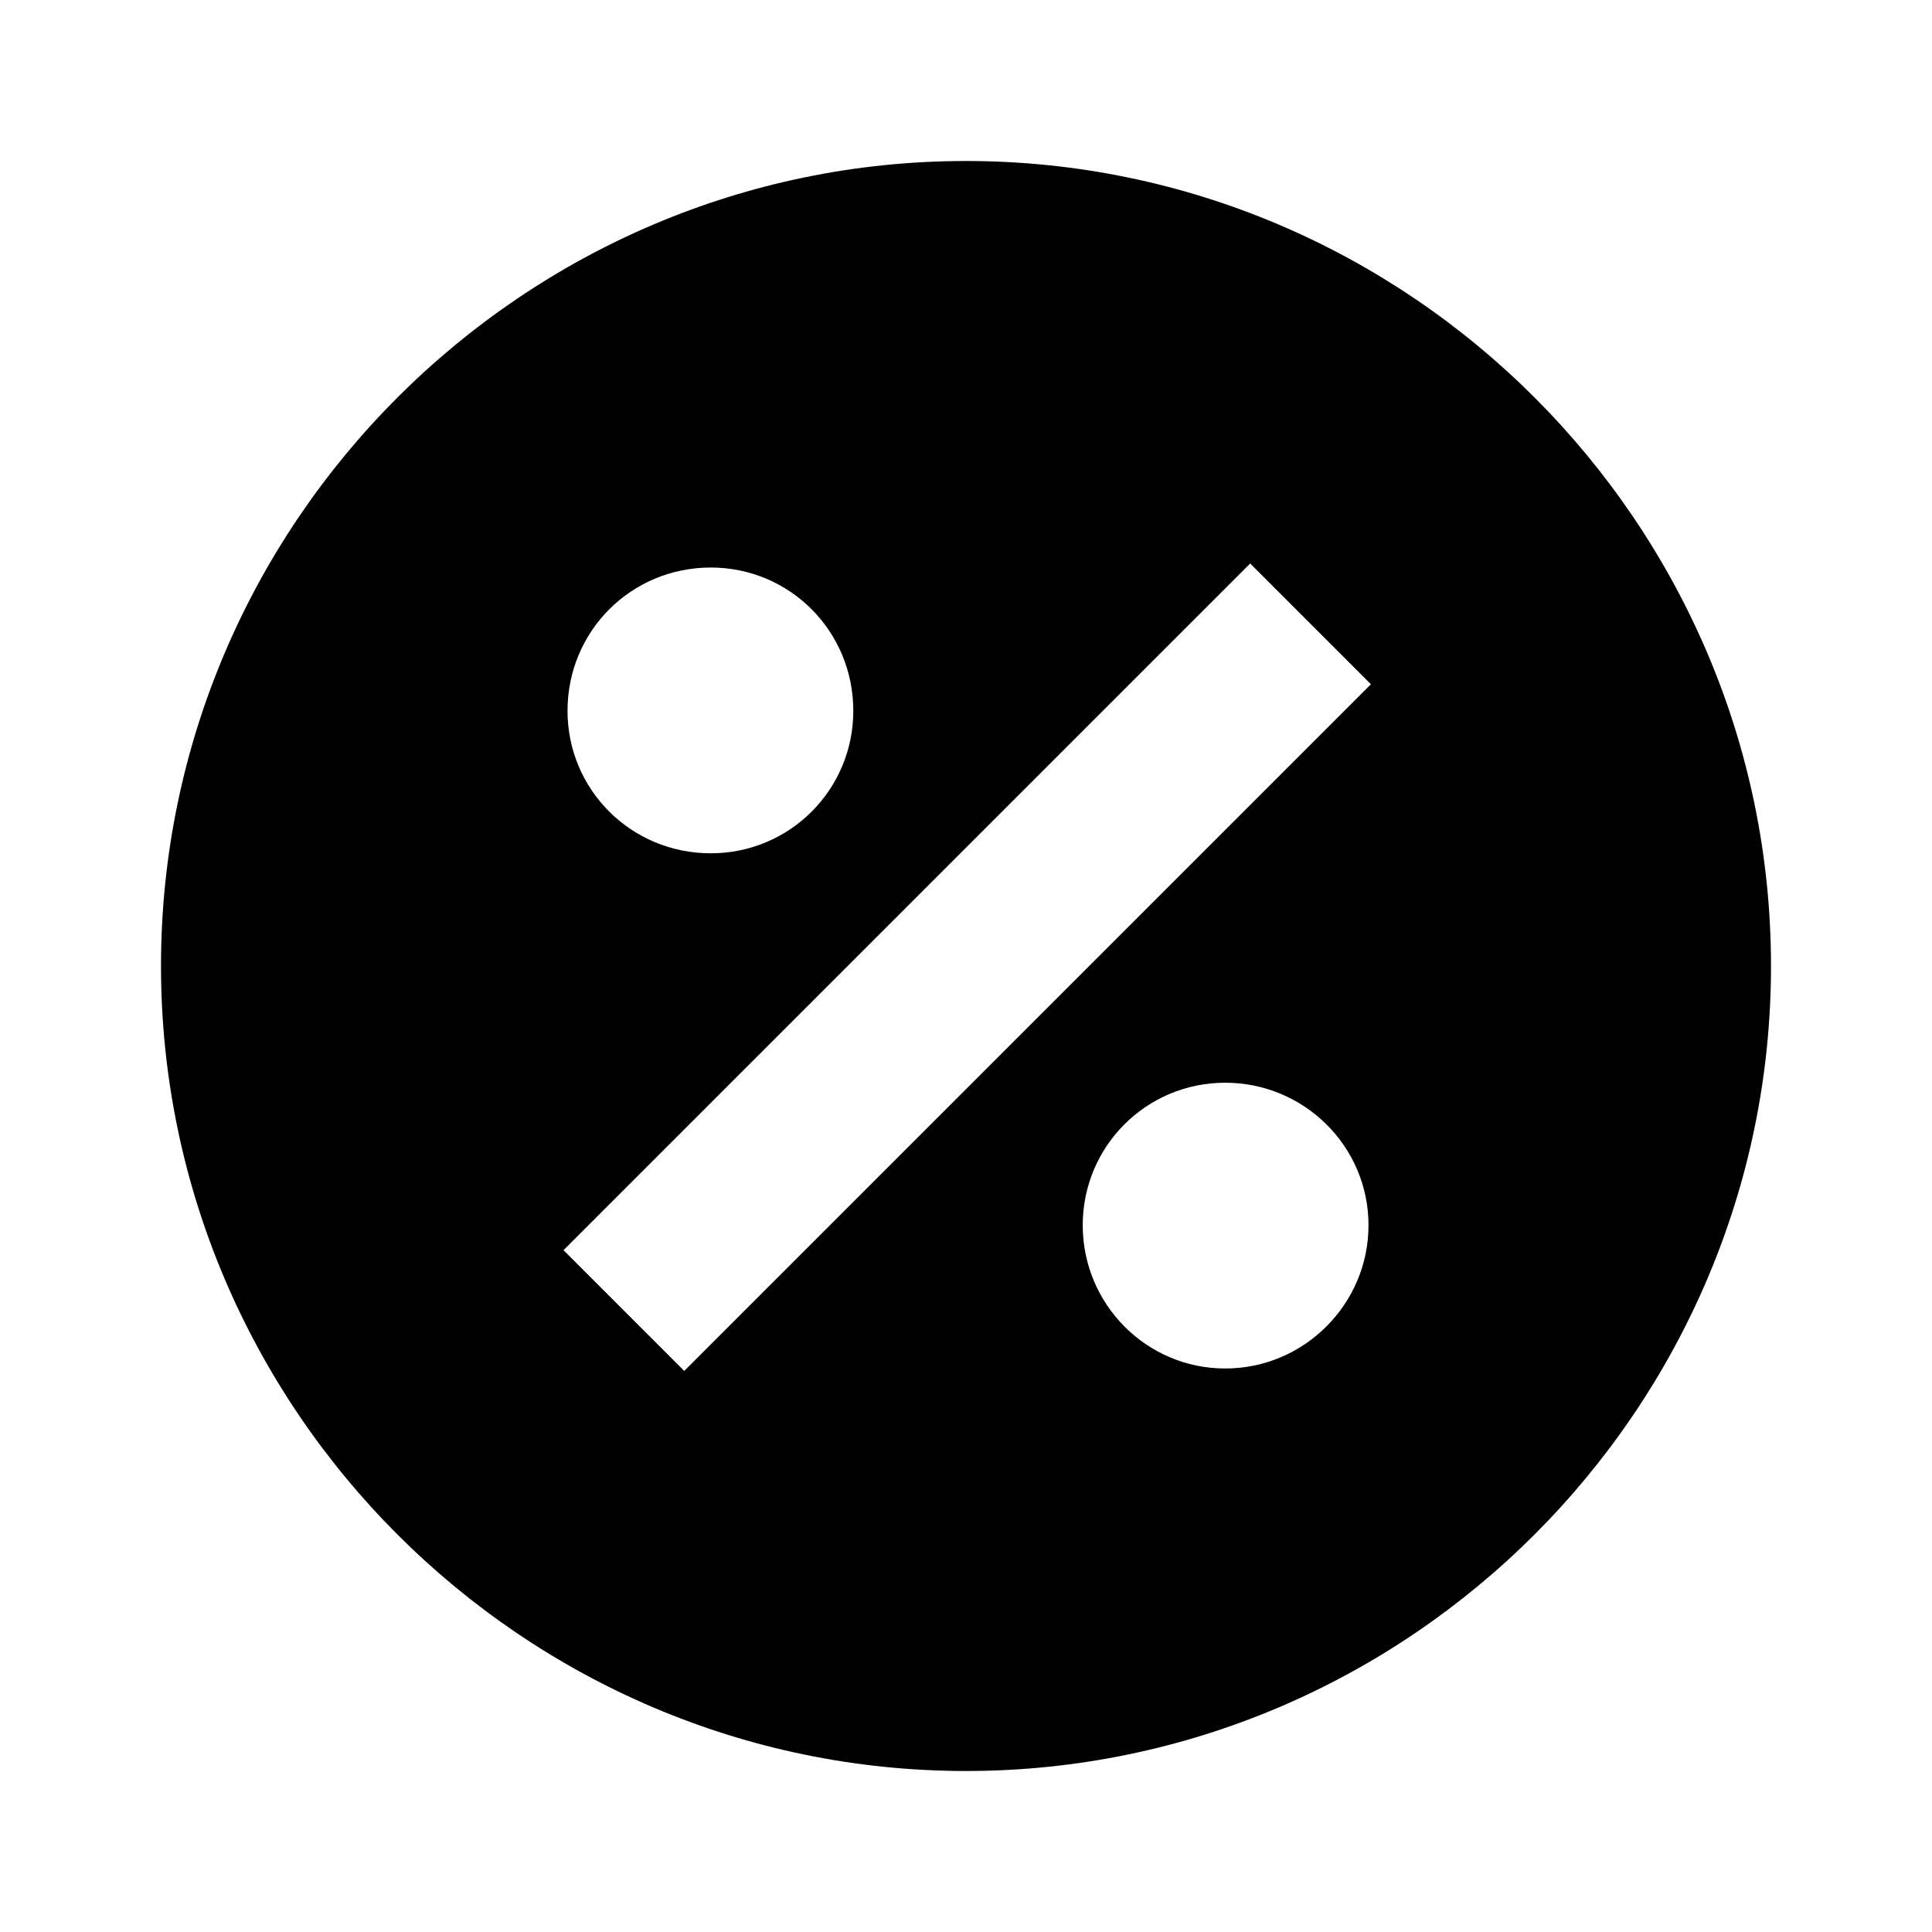 <?xml version="1.0" encoding="UTF-8"?> <svg xmlns="http://www.w3.org/2000/svg" width="48" height="48" viewBox="0 0 48 48" fill="none"><path d="M24 4C13 4 4 13 4 24C4 35 13 44 24 44C35 44 44 35 44 24C44 13 35 4 24 4ZM17.66 14.1C19.62 14.1 21.2 15.68 21.2 17.66C21.2 19.62 19.62 21.2 17.66 21.2C15.68 21.2 14.1 19.62 14.1 17.66C14.1 15.68 15.68 14.1 17.66 14.1ZM30.44 34C28.48 34 26.9 32.4 26.9 30.44C26.9 28.48 28.48 26.9 30.44 26.9C32.4 26.9 34 28.48 34 30.44C34 32.4 32.4 34 30.44 34ZM17 34.06L14 31.06L31.06 14L34.06 17L17 34.06Z" fill="#202020" style="fill:#202020;fill:color(display-p3 0.126 0.126 0.126);fill-opacity:1;"></path></svg> 